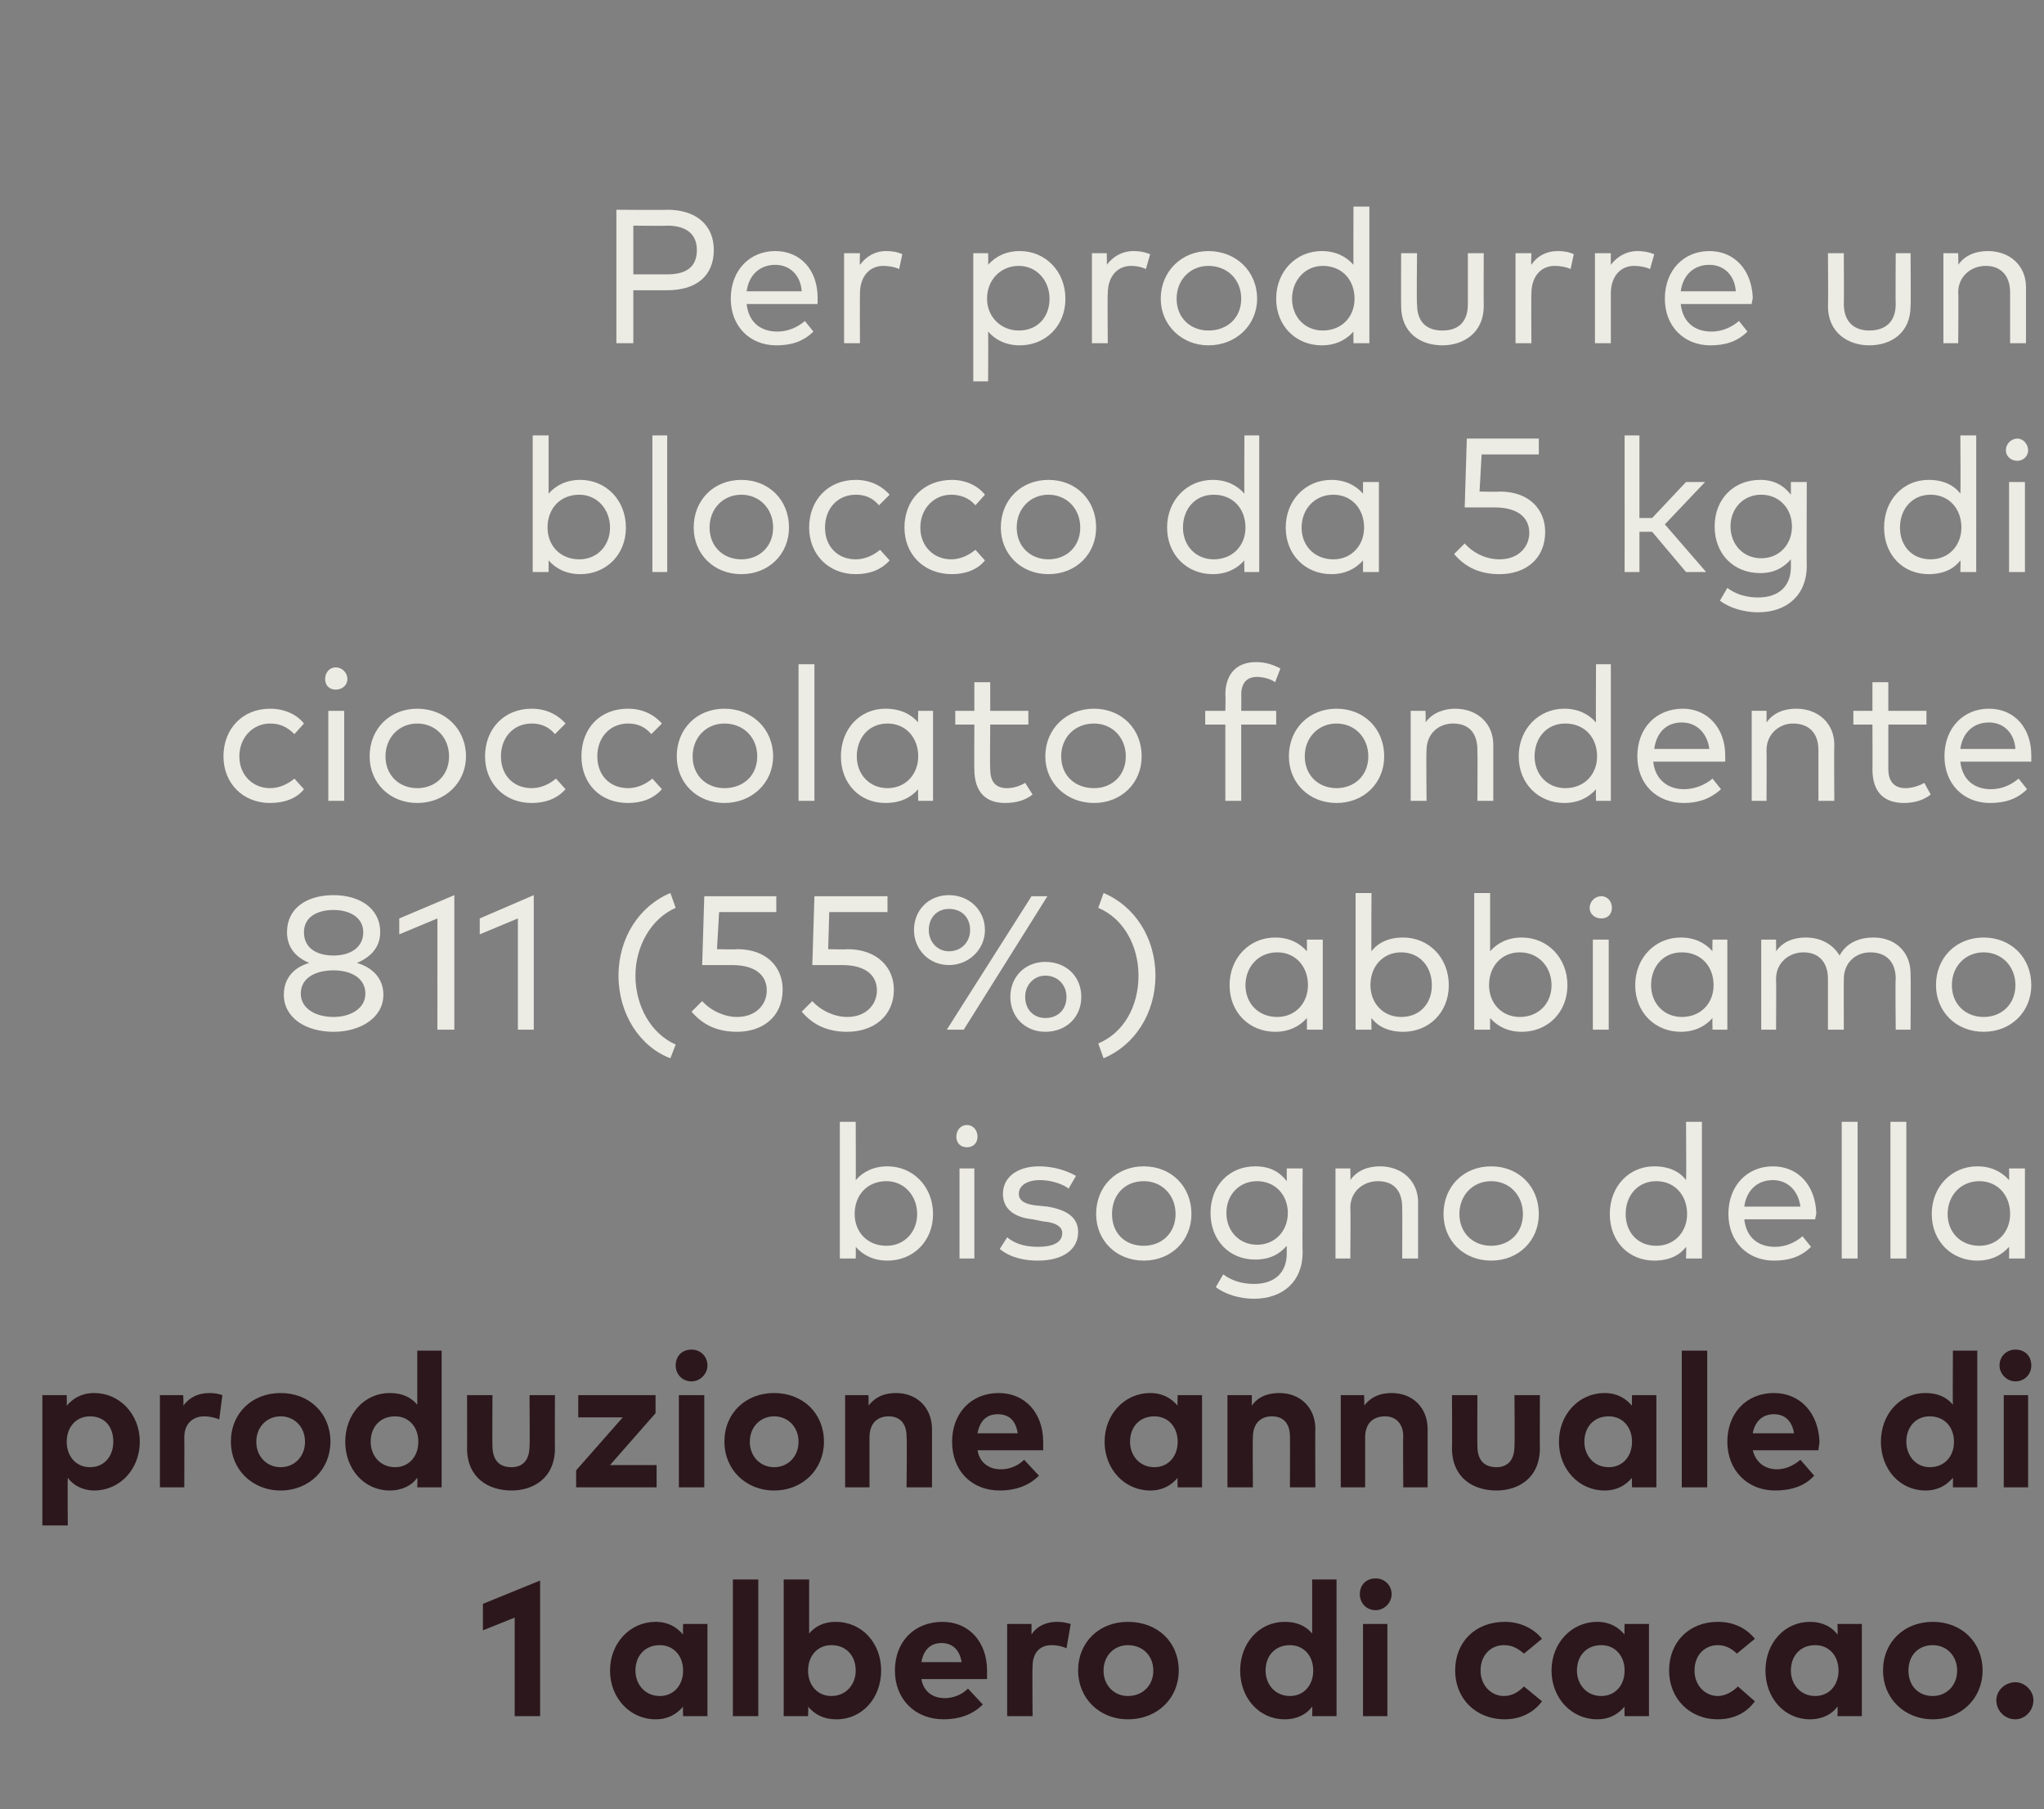 <?xml version="1.0" standalone="no"?><!DOCTYPE svg PUBLIC "-//W3C//DTD SVG 1.1//EN" "http://www.w3.org/Graphics/SVG/1.1/DTD/svg11.dtd"><svg xmlns="http://www.w3.org/2000/svg" version="1.1" width="193px" height="170.8px" viewBox="0 0 193 170.8"><rect x="0" y="0" width="193" height="170.8" fill="#808080" stroke="none"/><desc>Per produrre un blocco da 5 kg di cioccolato fondente 811 (55%) abbiamo bisogno della produzione annuale di 1 albero ...</desc><defs/><g id="Polygon20749"><path d="m51 162h-2.4v-9.3l-3 1.2v-2.5l5.4-2.2V162zm15.8 0h-2.3s-.03-.92 0-.9c-.6.7-1.4 1.2-2.6 1.2c-2.4 0-4.3-2-4.3-4.6c0-2.6 1.9-4.6 4.3-4.6c1.2 0 2 .5 2.6 1.2c-.03-.02 0-1 0-1h2.3v8.7zm-6.8-4.3c0 1.3.9 2.4 2.3 2.4c1.3 0 2.2-1 2.2-2.4c0-1.4-.9-2.4-2.2-2.4c-1.4 0-2.3 1-2.3 2.4zm11.6 4.3h-2.4v-12.9h2.4V162zm11.6-4.3c0 2.6-1.8 4.6-4.2 4.6c-1.3 0-2.1-.5-2.7-1.2c.04-.02 0 .9 0 .9H74v-12.9h2.4v5.1c.6-.7 1.4-1.1 2.5-1.1c2.5 0 4.3 2 4.3 4.6zm-6.9 0c0 1.4.9 2.4 2.2 2.4c1.4 0 2.3-1.1 2.3-2.4c0-1.4-.9-2.4-2.3-2.4c-1.3 0-2.2 1-2.2 2.4zm16.9 0v.8H87c.2 1.2 1.1 1.8 2.2 1.8c.8 0 1.6-.3 2.2-.9l1.4 1.5c-1 1-2.3 1.4-3.7 1.4c-2.7 0-4.6-1.9-4.6-4.6c0-2.7 1.8-4.6 4.5-4.6c2.5 0 4.2 1.9 4.2 4.6zm-6.2-.8h3.8c-.2-1.2-.9-1.8-1.9-1.8c-1.1 0-1.7.7-1.9 1.8zm14.1-3.6l-.4 2.3c-.4-.2-.9-.3-1.4-.3c-1.1 0-1.8.7-1.8 2c-.04-.01 0 4.7 0 4.7h-2.4v-8.7h2.3v1c.5-.8 1.4-1.2 2.4-1.2c.6 0 .9.1 1.3.2zm10.2 4.4c0 2.6-2 4.6-4.8 4.6c-2.7 0-4.7-2-4.7-4.6c0-2.7 2-4.6 4.7-4.6c2.8 0 4.8 1.9 4.8 4.6zm-7.1 0c0 1.4 1 2.4 2.3 2.4c1.4 0 2.4-1 2.4-2.4c0-1.4-1-2.4-2.4-2.4c-1.3 0-2.3 1-2.3 2.4zm19.7-3.5v-5.1h2.3V162h-2.3s.03-.92 0-.9c-.5.7-1.4 1.2-2.6 1.2c-2.4 0-4.2-2-4.2-4.6c0-2.6 1.8-4.6 4.2-4.6c1.2 0 2 .4 2.6 1.1zm-4.4 3.5c0 1.3.9 2.4 2.3 2.4c1.3 0 2.2-1 2.2-2.4c0-1.4-.9-2.4-2.2-2.4c-1.4 0-2.3 1-2.3 2.4zM131 162h-2.3v-8.7h2.3v8.7zm.4-11.5c0 .8-.7 1.5-1.5 1.5c-.9 0-1.5-.7-1.5-1.5c0-.9.6-1.5 1.5-1.5c.8 0 1.5.6 1.5 1.5zm14.2 4.2l-1.7 1.4c-.6-.5-1.1-.8-1.9-.8c-1.2 0-2.2.9-2.2 2.4c0 1.4 1 2.4 2.2 2.4c.8 0 1.4-.4 1.9-.9l1.7 1.4c-.8 1.1-2.1 1.7-3.5 1.7c-2.8 0-4.7-2-4.7-4.6c0-2.7 1.9-4.6 4.7-4.6c1.4 0 2.7.6 3.5 1.6zm10.1 7.3h-2.3s-.03-.92 0-.9c-.6.7-1.4 1.2-2.6 1.2c-2.4 0-4.3-2-4.3-4.6c0-2.6 1.9-4.6 4.3-4.6c1.2 0 2 .5 2.6 1.2c-.03-.02 0-1 0-1h2.3v8.7zm-6.8-4.3c0 1.3.9 2.4 2.3 2.4c1.3 0 2.2-1 2.2-2.4c0-1.4-.9-2.4-2.2-2.4c-1.4 0-2.3 1-2.3 2.4zm16.8-3l-1.7 1.4c-.5-.5-1.1-.8-1.8-.8c-1.2 0-2.2.9-2.2 2.4c0 1.4 1 2.4 2.2 2.4c.7 0 1.4-.4 1.9-.9l1.6 1.4c-.8 1.1-2 1.7-3.5 1.7c-2.7 0-4.6-2-4.6-4.6c0-2.7 1.9-4.6 4.6-4.6c1.5 0 2.7.6 3.5 1.6zm10.1 7.3h-2.3s.04-.92 0-.9c-.5.7-1.4 1.2-2.6 1.2c-2.4 0-4.2-2-4.2-4.6c0-2.6 1.8-4.6 4.2-4.6c1.2 0 2.1.5 2.6 1.2c.04-.02 0-1 0-1h2.3v8.7zm-6.7-4.3c0 1.3.9 2.4 2.3 2.4c1.3 0 2.2-1 2.2-2.4c0-1.4-.9-2.4-2.2-2.4c-1.4 0-2.3 1-2.3 2.4zm18.1 0c0 2.6-2 4.6-4.7 4.6c-2.7 0-4.7-2-4.7-4.6c0-2.7 2-4.6 4.7-4.6c2.7 0 4.7 1.9 4.7 4.6zm-7 0c0 1.4.9 2.4 2.3 2.4c1.3 0 2.3-1 2.3-2.4c0-1.4-1-2.4-2.3-2.4c-1.4 0-2.3 1-2.3 2.4zm11.8 2.8c0 1-.8 1.8-1.7 1.8c-1 0-1.8-.8-1.8-1.8c0-.9.8-1.7 1.8-1.7c.9 0 1.7.8 1.7 1.7z" stroke="none" fill="#2b171c"/></g><g id="Polygon20748"><path d="m13.2 136.1c0 2.6-1.9 4.6-4.3 4.6c-1.1 0-2-.5-2.5-1.2c-.03.03 0 4.5 0 4.5H4v-12.3h2.3s.02.98 0 1c.6-.7 1.4-1.2 2.6-1.2c2.4 0 4.3 2 4.3 4.6zm-6.9 0c0 1.4.9 2.4 2.2 2.4c1.4 0 2.2-1.1 2.2-2.4c0-1.4-.8-2.4-2.2-2.4c-1.3 0-2.2 1-2.2 2.4zm14.7-4.4l-.3 2.3c-.4-.2-1-.3-1.4-.3c-1.1 0-1.9.7-1.9 2c.02-.01 0 4.7 0 4.7h-2.3v-8.7h2.2s.05.98 0 1c.6-.8 1.4-1.2 2.5-1.2c.5 0 .9.1 1.2.2zm10.2 4.4c0 2.6-2 4.6-4.7 4.6c-2.7 0-4.7-2-4.7-4.6c0-2.7 2-4.6 4.7-4.6c2.7 0 4.7 1.9 4.7 4.6zm-7 0c0 1.4 1 2.4 2.3 2.4c1.3 0 2.3-1 2.3-2.4c0-1.4-1-2.4-2.3-2.4c-1.3 0-2.3 1-2.3 2.4zm15.2-3.5v-5.1h2.3v12.9h-2.3s.03-.92 0-.9c-.5.7-1.4 1.2-2.6 1.2c-2.4 0-4.2-2-4.2-4.6c0-2.6 1.8-4.6 4.2-4.6c1.2 0 2 .4 2.6 1.1zm-4.4 3.5c0 1.3.9 2.4 2.3 2.4c1.3 0 2.2-1 2.2-2.4c0-1.4-.9-2.4-2.2-2.4c-1.4 0-2.3 1-2.3 2.4zm17.4.6c0 2.8-2 4-4.1 4c-2.2 0-4.2-1.2-4.2-4c.02.03 0-5 0-5h2.4s-.03 4.82 0 4.8c0 1.4.7 2 1.8 2c1 0 1.7-.6 1.7-2c.04.02 0-4.8 0-4.8h2.4s-.02 5.03 0 5zm9.5-3.3l-4.3 4.9h4.4v2.1h-7.6v-1.6l4.4-5h-4.2v-2.1h7.3v1.7zm4.6 7h-2.4v-8.7h2.4v8.7zm.3-11.5c0 .8-.7 1.5-1.5 1.5c-.9 0-1.5-.7-1.5-1.5c0-.9.6-1.5 1.5-1.5c.8 0 1.5.6 1.5 1.5zm11 7.2c0 2.6-2 4.6-4.7 4.6c-2.7 0-4.7-2-4.7-4.6c0-2.7 2-4.6 4.7-4.6c2.7 0 4.7 1.9 4.7 4.6zm-7 0c0 1.4 1 2.4 2.3 2.4c1.3 0 2.3-1 2.3-2.4c0-1.4-1-2.4-2.3-2.4c-1.3 0-2.3 1-2.3 2.4zm17.2-1.2v5.5h-2.4s.05-4.75 0-4.8c0-1.2-.6-1.9-1.7-1.9c-1 0-1.8.6-1.8 2v4.7h-2.3v-8.7h2.2s.04 1.05 0 1c.7-.9 1.6-1.2 2.6-1.2c2 0 3.4 1.4 3.4 3.4zm10.5 1.2v.8h-6.2c.2 1.2 1.1 1.8 2.2 1.8c.8 0 1.6-.3 2.2-.9l1.4 1.5c-1 1-2.3 1.4-3.7 1.4c-2.7 0-4.5-1.9-4.5-4.6c0-2.7 1.8-4.6 4.4-4.6c2.5 0 4.2 1.9 4.2 4.6zm-6.2-.8h3.8c-.2-1.2-.8-1.8-1.9-1.8c-1.1 0-1.7.7-1.9 1.8zm21.2 5.1h-2.3s-.04-.92 0-.9c-.6.7-1.4 1.2-2.6 1.2c-2.4 0-4.3-2-4.3-4.6c0-2.6 1.9-4.6 4.3-4.6c1.2 0 2 .5 2.6 1.2c-.04-.02 0-1 0-1h2.3v8.7zm-6.8-4.3c0 1.3.9 2.4 2.3 2.4c1.3 0 2.2-1 2.2-2.4c0-1.4-.9-2.4-2.2-2.4c-1.4 0-2.3 1-2.3 2.4zm17.5-1.2c-.03-.01 0 5.5 0 5.5h-2.4s.02-4.75 0-4.8c0-1.2-.6-1.9-1.7-1.9c-1 0-1.8.6-1.8 2c-.03-.04 0 4.7 0 4.7h-2.4v-8.7h2.3v1c.6-.9 1.6-1.2 2.6-1.2c2 0 3.4 1.4 3.4 3.4zm10.6 0v5.5h-2.3s-.04-4.75 0-4.8c0-1.2-.7-1.9-1.7-1.9c-1.1 0-1.9.6-1.9 2v4.7h-2.3v-8.7h2.2s.05 1.05 0 1c.7-.9 1.6-1.2 2.6-1.2c2 0 3.4 1.4 3.4 3.4zm10.6 1.8c0 2.8-2 4-4.1 4c-2.2 0-4.2-1.2-4.2-4c.03.03 0-5 0-5h2.4s-.02 4.82 0 4.8c0 1.4.7 2 1.8 2c1 0 1.7-.6 1.7-2c.04.02 0-4.8 0-4.8h2.4s-.02 5.03 0 5zm11 3.7h-2.3s-.03-.92 0-.9c-.6.7-1.4 1.2-2.6 1.2c-2.4 0-4.3-2-4.3-4.6c0-2.6 1.9-4.6 4.3-4.6c1.2 0 2 .5 2.6 1.2c-.03-.02 0-1 0-1h2.3v8.7zm-6.8-4.3c0 1.3.9 2.4 2.3 2.4c1.3 0 2.2-1 2.2-2.4c0-1.4-.9-2.4-2.2-2.4c-1.4 0-2.3 1-2.3 2.4zm11.6 4.3h-2.4v-12.9h2.4v12.9zm10.6-4.3c0 .2-.1.6-.1.8h-6.2c.3 1.2 1.2 1.8 2.3 1.8c.7 0 1.5-.3 2.2-.9l1.3 1.5c-.9 1-2.2 1.4-3.7 1.4c-2.6 0-4.5-1.9-4.5-4.6c0-2.7 1.8-4.6 4.4-4.6c2.5 0 4.2 1.9 4.3 4.6zm-6.3-.8h3.9c-.2-1.2-.9-1.8-1.9-1.8c-1.1 0-1.8.7-2 1.8zm18.9-2.7c-.03.03 0-5.1 0-5.1h2.3v12.9h-2.3s.01-.92 0-.9c-.6.7-1.4 1.2-2.6 1.2c-2.4 0-4.2-2-4.2-4.6c0-2.6 1.8-4.6 4.2-4.6c1.2 0 2 .4 2.6 1.1zm-4.4 3.5c0 1.3.9 2.4 2.2 2.4c1.4 0 2.3-1 2.3-2.4c0-1.4-.9-2.4-2.3-2.4c-1.3 0-2.2 1-2.2 2.4zm11.5 4.3h-2.3v-8.7h2.3v8.7zm.3-11.5c0 .8-.6 1.5-1.5 1.5c-.8 0-1.5-.7-1.5-1.5c0-.9.7-1.5 1.5-1.5c.9 0 1.5.6 1.5 1.5z" stroke="none" fill="#2b171c"/></g><g id="Polygon20747"><path d="m88.1 114.6c0 2.6-1.9 4.4-4.3 4.4c-1.3 0-2.3-.5-3-1.3c.02 0 0 1.1 0 1.1h-1.5v-12.9h1.5s.02 5.54 0 5.5c.7-.8 1.7-1.3 3-1.3c2.4 0 4.3 1.9 4.3 4.5zm-7.4 0c0 1.7 1.2 3 3 3c1.7 0 2.9-1.3 2.9-3c0-1.7-1.2-3.1-2.9-3.1c-1.8 0-3 1.3-3 3.1zm11.3 4.2h-1.4v-8.5h1.4v8.5zm.3-11.5c0 .6-.4 1-1 1c-.6 0-1-.4-1-1c0-.6.4-1.1 1-1.1c.6 0 1 .5 1 1.1zm8.6 4.9c-.5-.4-1.6-.8-2.7-.8c-1.2 0-2 .5-2 1.3c0 .7.7 1 1.7 1.1l1 .1c1.8.3 2.9 1 2.9 2.4c0 1.7-1.5 2.7-3.8 2.7c-1.1 0-2.5-.2-3.6-1.1l.7-1.1c.6.5 1.5.9 2.9.9c1.4 0 2.3-.4 2.3-1.3c0-.6-.6-1-1.8-1.1l-1-.2c-1.9-.2-2.8-1.1-2.8-2.4c0-1.6 1.4-2.6 3.4-2.6c1.4 0 2.6.4 3.5.9l-.7 1.2zm11.6 2.4c0 2.5-1.9 4.4-4.5 4.4c-2.6 0-4.5-1.9-4.5-4.4c0-2.6 1.9-4.5 4.5-4.5c2.6 0 4.5 1.9 4.5 4.5zm-7.5 0c0 1.8 1.2 3 3 3c1.7 0 3-1.2 3-3c0-1.8-1.3-3.1-3-3.1c-1.8 0-3 1.3-3 3.1zm16.5-3.1v-1.2h1.5s-.04 7.95 0 7.9c0 2.8-1.9 4.4-4.6 4.4c-1.3 0-2.7-.4-3.6-1.1l.7-1.2c.8.6 1.8.9 2.9.9c1.9 0 3.1-1 3.1-2.9v-.7c-.7.8-1.6 1.3-3 1.3c-2.4 0-4.2-1.8-4.2-4.4c0-2.6 1.8-4.4 4.2-4.4c1.4 0 2.3.5 3 1.4zm-5.7 3c0 1.7 1.2 3 2.9 3c1.7 0 2.9-1.3 2.9-3c0-1.7-1.2-3-2.9-3c-1.7 0-2.9 1.3-2.9 3zm18.1-1v5.3h-1.5s.02-4.79 0-4.8c0-1.6-.8-2.5-2.3-2.5c-1.4 0-2.6 1-2.6 2.5c.04.05 0 4.8 0 4.8h-1.4v-8.5h1.4s.03 1.11 0 1.1c.7-1 1.8-1.3 2.8-1.3c2.1 0 3.6 1.4 3.6 3.4zm11.4 1.1c0 2.5-1.9 4.4-4.5 4.4c-2.6 0-4.5-1.9-4.5-4.4c0-2.6 1.9-4.5 4.5-4.5c2.6 0 4.5 1.9 4.5 4.5zm-7.5 0c0 1.8 1.3 3 3 3c1.7 0 3-1.2 3-3c0-1.8-1.3-3.1-3-3.1c-1.7 0-3 1.3-3 3.1zm21.4-3.2c.04.04 0-5.5 0-5.5h1.5v12.9h-1.5s.04-1.1 0-1.1c-.6.8-1.6 1.3-3 1.3c-2.4 0-4.2-1.8-4.2-4.4c0-2.6 1.8-4.5 4.2-4.5c1.4 0 2.4.5 3 1.3zm-5.7 3.2c0 1.7 1.1 3 2.9 3c1.7 0 2.9-1.3 2.9-3c0-1.8-1.2-3.1-2.9-3.1c-1.8 0-2.9 1.4-2.9 3.1zm18-.1c0 .2-.1.4-.1.6h-6.7c.2 1.8 1.4 2.6 2.9 2.6c1 0 1.9-.4 2.6-1l.8 1c-1 1-2.2 1.3-3.5 1.3c-2.5 0-4.3-1.8-4.3-4.4c0-2.7 1.8-4.5 4.2-4.5c2.4 0 4 1.8 4.1 4.4zm-6.8-.6h5.3c-.2-1.5-1.2-2.5-2.6-2.5c-1.5 0-2.5 1-2.7 2.5zm10.7 4.9h-1.5v-12.9h1.5v12.9zm4.6 0h-1.5v-12.9h1.5v12.9zm11.2 0h-1.5s.02-1.1 0-1.1c-.7.8-1.7 1.3-3 1.3c-2.4 0-4.3-1.8-4.3-4.4c0-2.6 1.9-4.5 4.3-4.5c1.3 0 2.3.5 3 1.3c.02.04 0-1.1 0-1.1h1.5v8.5zm-7.3-4.2c0 1.7 1.2 3 3 3c1.7 0 2.9-1.3 2.9-3c0-1.8-1.2-3.1-2.9-3.1c-1.8 0-3 1.4-3 3.1z" stroke="none" fill="#ecebe4"/></g><g id="Polygon20746"><path d="m35.9 88c0 1.5-1 2.4-2.2 2.9c1.4.4 2.5 1.4 2.5 3c0 2.2-2.2 3.5-4.7 3.5c-2.6 0-4.7-1.3-4.7-3.5c0-1.6 1-2.6 2.4-3c-1.2-.5-2.1-1.4-2.1-2.9c0-2.3 1.9-3.5 4.4-3.5c2.4 0 4.4 1.2 4.4 3.5zm-7.5 5.8c0 1.4 1.4 2.2 3.1 2.2c1.6 0 3-.8 3-2.2c0-1.5-1.4-2.2-3-2.2c-1.7 0-3.1.7-3.1 2.2zm.3-5.8c0 1.5 1.2 2.2 2.8 2.2c1.5 0 2.8-.7 2.8-2.2c0-1.4-1.3-2.1-2.8-2.1c-1.6 0-2.8.7-2.8 2.1zm14.2 9.2h-1.6V86.7l-3.6 1.5v-1.5l5.2-2.2v12.7zm7.5 0h-1.5V86.7l-3.6 1.5v-1.5l5.1-2.2v12.7zm13.4-11.5c-2.3 1-3.8 3.6-3.8 6.4c0 2.9 1.5 5.5 3.8 6.5l-.5 1.3c-2.9-1.1-4.9-4.2-4.9-7.8c0-3.6 2-6.6 4.9-7.8l.5 1.4zm9.5.4h-5.4l-.2 3.5s1.86.05 1.9 0c2.9 0 4.3 1.8 4.3 3.8c0 2.6-1.9 4-4.3 4c-1.8 0-3.2-.6-4.3-1.9l1-1c.8.9 2.1 1.5 3.3 1.5c1.8 0 2.8-1.2 2.8-2.5c0-1.3-.9-2.4-3.3-2.4h-2.8l.2-6.5h6.8v1.5zm10.5 0h-5.5l-.1 3.5s1.79.05 1.8 0c2.9 0 4.4 1.8 4.4 3.8c0 2.6-2 4-4.4 4c-1.8 0-3.2-.6-4.3-1.9l1-1c.8.9 2.1 1.5 3.3 1.5c1.8 0 2.8-1.2 2.8-2.5c0-1.3-.9-2.4-3.3-2.4h-2.8l.2-6.5h6.9v1.5zm9.2 1.7c0 1.8-1.5 3.3-3.4 3.3c-1.9 0-3.3-1.5-3.3-3.3c0-1.9 1.4-3.3 3.3-3.3c1.9 0 3.4 1.4 3.4 3.3zm-5.3 0c0 1.1.8 2 1.9 2c1.2 0 2-.9 2-2c0-1.2-.8-2-2-2c-1.1 0-1.9.8-1.9 2zm3.3 9.4h-1.6l8-12.6h1.5L91 97.2zm11.1-3.1c0 1.9-1.4 3.3-3.4 3.3c-1.9 0-3.3-1.4-3.3-3.3c0-1.9 1.4-3.3 3.3-3.3c2 0 3.4 1.4 3.4 3.3zm-5.3 0c0 1.2.8 2 1.9 2c1.2 0 2-.8 2-2c0-1.1-.8-2-2-2c-1.1 0-1.9.9-1.9 2zm6.9 4.4c2.4-1 3.8-3.5 3.8-6.4c0-2.8-1.4-5.4-3.8-6.4l.5-1.4c2.9 1.2 4.9 4.2 4.9 7.8c0 3.6-2 6.6-4.9 7.8l-.5-1.4zm21.2-1.3h-1.5s.01-1.1 0-1.1c-.7.8-1.7 1.3-3 1.3c-2.4 0-4.3-1.8-4.3-4.4c0-2.6 1.9-4.5 4.3-4.5c1.3 0 2.3.5 3 1.3c.01.04 0-1.1 0-1.1h1.5v8.5zm-7.3-4.2c0 1.7 1.2 3 3 3c1.7 0 2.9-1.3 2.9-3c0-1.8-1.2-3.1-2.9-3.1c-1.8 0-3 1.4-3 3.1zm19.2 0c0 2.6-1.9 4.4-4.3 4.4c-1.4 0-2.4-.5-3-1.3c-.03 0 0 1.1 0 1.1H128V84.3h1.5s-.03 5.54 0 5.5c.6-.8 1.6-1.3 3-1.3c2.4 0 4.3 1.9 4.3 4.5zm-7.4 0c0 1.7 1.2 3 2.9 3c1.8 0 2.9-1.3 2.9-3c0-1.7-1.1-3.1-2.9-3.1c-1.7 0-2.9 1.3-2.9 3.1zm18.6 0c0 2.6-1.9 4.4-4.3 4.4c-1.3 0-2.3-.5-3-1.3c-.01 0 0 1.1 0 1.1h-1.5V84.3h1.5v5.5c.7-.8 1.7-1.3 3-1.3c2.4 0 4.3 1.9 4.3 4.5zm-7.4 0c0 1.7 1.2 3 2.9 3c1.8 0 3-1.3 3-3c0-1.7-1.2-3.1-3-3.1c-1.7 0-2.9 1.3-2.9 3.1zm11.3 4.2h-1.5v-8.5h1.5v8.5zm.3-11.5c0 .6-.4 1-1 1c-.6 0-1.1-.4-1.1-1c0-.6.5-1.1 1.1-1.1c.6 0 1 .5 1 1.1zm10.9 11.5h-1.4s-.03-1.1 0-1.1c-.7.8-1.7 1.3-3 1.3c-2.4 0-4.3-1.8-4.3-4.4c0-2.6 1.9-4.5 4.3-4.5c1.3 0 2.3.5 3 1.3c-.03.04 0-1.1 0-1.1h1.4v8.5zm-7.2-4.2c0 1.7 1.2 3 2.9 3c1.8 0 3-1.3 3-3c0-1.8-1.2-3.1-3-3.1c-1.8 0-2.9 1.4-2.9 3.1zm24.5-1.1c.03.03 0 5.3 0 5.3H179s-.05-4.79 0-4.8c0-1.6-.9-2.5-2.4-2.5c-1.4 0-2.5 1-2.5 2.5c-.02.05 0 4.8 0 4.8h-1.5v-4.8c0-1.6-.9-2.5-2.3-2.5c-1.4 0-2.6 1-2.6 2.5c.03.05 0 4.8 0 4.8h-1.4v-8.5h1.4s.02 1.11 0 1.1c.7-1 1.8-1.3 2.8-1.3c1.5 0 2.6.7 3.2 1.7c.7-1.3 2-1.7 3.2-1.7c2.1 0 3.5 1.4 3.5 3.4zm11.4 1.1c0 2.5-1.9 4.4-4.5 4.4c-2.6 0-4.5-1.9-4.5-4.4c0-2.6 1.9-4.5 4.5-4.5c2.6 0 4.5 1.9 4.5 4.5zm-7.5 0c0 1.8 1.3 3 3 3c1.7 0 3-1.2 3-3c0-1.8-1.3-3.1-3-3.1c-1.7 0-3 1.3-3 3.1z" stroke="none" fill="#ecebe4"/></g><g id="Polygon20745"><path d="m28.7 68.3l-.9 1c-.7-.7-1.4-1-2.3-1c-1.6 0-2.9 1.3-2.9 3.1c0 1.8 1.3 3 2.9 3c.9 0 1.7-.4 2.3-.9l.9 1c-.7.9-1.9 1.3-3.2 1.3c-2.6 0-4.4-1.9-4.4-4.4c0-2.6 1.8-4.5 4.4-4.5c1.3 0 2.5.5 3.2 1.4zm3.8 7.3H31v-8.5h1.5v8.5zm.3-11.5c0 .6-.5 1-1.1 1c-.6 0-1-.4-1-1c0-.6.4-1.1 1-1.1c.6 0 1.1.5 1.1 1.1zM44 71.4c0 2.5-2 4.4-4.6 4.4c-2.6 0-4.5-1.9-4.5-4.4c0-2.6 1.9-4.5 4.5-4.5c2.6 0 4.6 1.9 4.6 4.5zm-7.6 0c0 1.8 1.3 3 3 3c1.7 0 3-1.2 3-3c0-1.8-1.3-3.1-3-3.1c-1.7 0-3 1.3-3 3.1zm17-3.1l-1 1c-.6-.7-1.3-1-2.2-1c-1.7 0-2.9 1.3-2.9 3.1c0 1.8 1.2 3 2.9 3c.9 0 1.7-.4 2.3-.9l.9 1c-.8.9-1.9 1.3-3.2 1.3c-2.6 0-4.4-1.9-4.4-4.4c0-2.6 1.8-4.5 4.4-4.5c1.3 0 2.4.5 3.2 1.4zm9.1 0l-1 1c-.6-.7-1.3-1-2.2-1c-1.7 0-2.9 1.3-2.9 3.1c0 1.8 1.2 3 2.9 3c.9 0 1.7-.4 2.3-.9l.9 1c-.8.9-1.9 1.3-3.2 1.3c-2.7 0-4.4-1.9-4.4-4.4c0-2.6 1.7-4.5 4.4-4.5c1.3 0 2.4.5 3.2 1.4zM73 71.4c0 2.5-2 4.4-4.6 4.4c-2.6 0-4.5-1.9-4.5-4.4c0-2.6 1.9-4.5 4.5-4.5c2.6 0 4.6 1.9 4.6 4.5zm-7.6 0c0 1.8 1.3 3 3 3c1.8 0 3.1-1.2 3.1-3c0-1.8-1.3-3.1-3.1-3.1c-1.7 0-3 1.3-3 3.1zm11.5 4.2h-1.5V62.7h1.5v12.9zm11.2 0h-1.4s-.04-1.1 0-1.1c-.7.8-1.7 1.3-3.1 1.3c-2.4 0-4.2-1.8-4.2-4.4c0-2.6 1.8-4.5 4.2-4.5c1.4 0 2.4.5 3.1 1.3c-.04.04 0-1.1 0-1.1h1.4v8.5zm-7.2-4.2c0 1.7 1.2 3 2.9 3c1.7 0 2.9-1.3 2.9-3c0-1.8-1.2-3.1-2.9-3.1c-1.8 0-2.9 1.4-2.9 3.1zm16.2-3h-3.6s-.04 4.2 0 4.2c0 1.3.6 1.8 1.6 1.8c.6 0 1.2-.2 1.7-.5l.7 1.1c-.6.5-1.5.8-2.6.8c-1.8 0-2.9-1-2.9-3.2c-.02.03 0-4.2 0-4.2h-1.8v-1.3h1.8v-2.7h1.5v2.7h3.6v1.3zm10.7 3c0 2.5-1.9 4.4-4.5 4.4c-2.6 0-4.6-1.9-4.6-4.4c0-2.6 2-4.5 4.6-4.5c2.6 0 4.5 1.9 4.5 4.5zm-7.6 0c0 1.8 1.3 3 3.1 3c1.7 0 3-1.2 3-3c0-1.8-1.3-3.1-3-3.1c-1.8 0-3.1 1.3-3.1 3.1zm20.3-3h-3.3v7.2h-1.5v-7.2h-1.9v-1.3h1.9s.04-1.47 0-1.5c0-1.8.9-3.1 2.9-3.1c1 0 1.7.3 2.3.6l-.5 1.3c-.4-.3-1.1-.5-1.7-.5c-1 0-1.5.6-1.5 1.7c.02.03 0 1.5 0 1.5h3.3v1.3zm10.2 3c0 2.5-1.9 4.4-4.5 4.4c-2.6 0-4.5-1.9-4.5-4.4c0-2.6 1.9-4.5 4.5-4.5c2.6 0 4.5 1.9 4.5 4.5zm-7.5 0c0 1.8 1.3 3 3 3c1.7 0 3-1.2 3-3c0-1.8-1.3-3.1-3-3.1c-1.7 0-3 1.3-3 3.1zm17.8-1.1v5.3h-1.5s.03-4.79 0-4.8c0-1.6-.8-2.5-2.3-2.5c-1.4 0-2.5 1-2.5 2.5c-.05.05 0 4.8 0 4.8h-1.5v-8.5h1.4s.04 1.11 0 1.1c.7-1 1.9-1.3 2.8-1.3c2.1 0 3.6 1.4 3.6 3.4zm9.7-2.1c-.03.04 0-5.5 0-5.5h1.4v12.9h-1.4s-.03-1.1 0-1.1c-.7.8-1.7 1.3-3 1.3c-2.4 0-4.3-1.8-4.3-4.4c0-2.6 1.9-4.5 4.3-4.5c1.3 0 2.3.5 3 1.3zm-5.8 3.2c0 1.7 1.2 3 2.9 3c1.8 0 3-1.3 3-3c0-1.8-1.2-3.1-3-3.1c-1.8 0-2.9 1.4-2.9 3.1zm18-.1v.6h-6.8c.2 1.8 1.5 2.6 2.9 2.6c1 0 2-.4 2.7-1l.8 1c-1.1 1-2.3 1.3-3.5 1.3c-2.6 0-4.4-1.8-4.4-4.4c0-2.7 1.8-4.5 4.3-4.5c2.3 0 4 1.8 4 4.4zm-6.7-.6h5.2c-.2-1.5-1.2-2.5-2.6-2.5c-1.5 0-2.4 1-2.6 2.5zm17-.4c-.03.03 0 5.3 0 5.3h-1.5v-4.8c0-1.6-.9-2.5-2.4-2.5c-1.3 0-2.5 1-2.5 2.5c.02.05 0 4.8 0 4.8h-1.4v-8.5h1.4s.01 1.11 0 1.1c.7-1 1.8-1.3 2.8-1.3c2.1 0 3.6 1.4 3.6 3.4zm8.7-1.9h-3.6v4.2c0 1.3.7 1.8 1.6 1.8c.6 0 1.3-.2 1.8-.5l.6 1.1c-.6.5-1.5.8-2.5.8c-1.9 0-3-1-3-3.2c.02.03 0-4.2 0-4.2H175v-1.3h1.8v-2.7h1.5v2.7h3.6v1.3zm9.9 2.9v.6h-6.7c.2 1.8 1.4 2.6 2.9 2.6c1 0 1.9-.4 2.6-1l.8 1c-1 1-2.2 1.3-3.5 1.3c-2.5 0-4.3-1.8-4.3-4.4c0-2.7 1.8-4.5 4.2-4.5c2.4 0 4 1.8 4 4.4zm-6.7-.6h5.2c-.1-1.5-1.1-2.5-2.5-2.5c-1.5 0-2.5 1-2.7 2.5z" stroke="none" fill="#ecebe4"/></g><g id="Polygon20744"><path d="m59.1 49.8c0 2.6-1.9 4.4-4.3 4.4c-1.3 0-2.3-.5-3-1.3c.01 0 0 1.1 0 1.1h-1.5V41.1h1.5v5.5c.7-.8 1.7-1.3 3-1.3c2.4 0 4.3 1.9 4.3 4.5zm-7.4 0c0 1.7 1.2 3 3 3c1.7 0 2.9-1.3 2.9-3c0-1.7-1.2-3.1-2.9-3.1c-1.8 0-3 1.3-3 3.1zM63 54h-1.4V41.1h1.4V54zm11.5-4.2c0 2.5-1.9 4.4-4.5 4.4c-2.6 0-4.5-1.9-4.5-4.4c0-2.6 1.9-4.5 4.5-4.5c2.6 0 4.5 1.9 4.5 4.5zm-7.5 0c0 1.8 1.3 3 3 3c1.7 0 3-1.2 3-3c0-1.8-1.3-3.1-3-3.1c-1.7 0-3 1.3-3 3.1zm17-3.1l-1 1c-.6-.7-1.3-1-2.2-1c-1.7 0-2.9 1.3-2.9 3.1c0 1.8 1.2 3 2.9 3c.9 0 1.7-.4 2.3-.9l.9 1c-.8.9-1.9 1.3-3.2 1.3c-2.6 0-4.4-1.9-4.4-4.4c0-2.6 1.8-4.5 4.4-4.5c1.3 0 2.4.5 3.2 1.4zm9 0l-.9 1c-.6-.7-1.4-1-2.3-1c-1.6 0-2.9 1.3-2.9 3.1c0 1.8 1.3 3 2.9 3c.9 0 1.7-.4 2.3-.9l.9 1c-.7.9-1.9 1.3-3.1 1.3c-2.7 0-4.5-1.9-4.5-4.4c0-2.6 1.8-4.5 4.5-4.5c1.2 0 2.4.5 3.1 1.4zm10.5 3.1c0 2.5-1.9 4.4-4.5 4.4c-2.6 0-4.5-1.9-4.5-4.4c0-2.6 1.9-4.5 4.5-4.5c2.6 0 4.5 1.9 4.5 4.5zm-7.5 0c0 1.8 1.3 3 3 3c1.7 0 3-1.2 3-3c0-1.8-1.3-3.1-3-3.1c-1.7 0-3 1.3-3 3.1zm21.5-3.2c-.03.04 0-5.5 0-5.5h1.4V54h-1.4s-.03-1.1 0-1.1c-.7.8-1.7 1.3-3 1.3c-2.4 0-4.3-1.8-4.3-4.4c0-2.6 1.9-4.5 4.3-4.5c1.3 0 2.3.5 3 1.3zm-5.8 3.2c0 1.7 1.2 3 2.9 3c1.8 0 3-1.3 3-3c0-1.8-1.2-3.1-3-3.1c-1.8 0-2.9 1.4-2.9 3.1zm18.5 4.2h-1.5v-1.1c-.7.8-1.7 1.3-3 1.3c-2.4 0-4.3-1.8-4.3-4.4c0-2.6 1.9-4.5 4.3-4.5c1.3 0 2.3.5 3 1.3v-1.1h1.5v8.5zm-7.3-4.2c0 1.7 1.2 3 3 3c1.7 0 2.9-1.3 2.9-3c0-1.8-1.2-3.1-2.9-3.1c-1.8 0-3 1.4-3 3.1zm22.4-6.9h-5.4l-.2 3.5s1.86.05 1.9 0c2.9 0 4.3 1.8 4.3 3.8c0 2.6-1.9 4-4.3 4c-1.8 0-3.2-.6-4.3-1.9l1-1c.8.9 2 1.5 3.3 1.5c1.8 0 2.8-1.2 2.8-2.5c0-1.3-.9-2.4-3.3-2.4h-2.8l.2-6.5h6.8v1.5zm9.5 6h1.2l3.2-3.4h1.8l-3.8 4l3.9 4.5h-1.9l-3.2-3.8h-1.2v3.8h-1.4V41.1h1.4v7.8zm14.3-2.2v-1.2h1.5s-.03 7.95 0 7.9c0 2.8-1.9 4.4-4.6 4.4c-1.3 0-2.7-.4-3.6-1.1l.7-1.2c.8.6 1.8.9 2.9.9c1.9 0 3.1-1 3.1-2.9v-.7c-.7.8-1.6 1.3-2.9 1.3c-2.5 0-4.3-1.8-4.3-4.4c0-2.6 1.8-4.4 4.3-4.4c1.3 0 2.2.5 2.9 1.4zm-5.7 3c0 1.7 1.2 3 2.9 3c1.7 0 2.9-1.3 2.9-3c0-1.7-1.2-3-2.9-3c-1.7 0-2.9 1.3-2.9 3zm21.7-3.1c.04.04 0-5.5 0-5.5h1.5V54h-1.5s.04-1.1 0-1.1c-.6.8-1.6 1.3-3 1.3c-2.4 0-4.2-1.8-4.2-4.4c0-2.6 1.8-4.5 4.2-4.5c1.4 0 2.4.5 3 1.3zm-5.7 3.2c0 1.7 1.1 3 2.9 3c1.7 0 2.9-1.3 2.9-3c0-1.8-1.2-3.1-2.9-3.1c-1.8 0-2.9 1.4-2.9 3.1zm11.8 4.2h-1.5v-8.5h1.5v8.5zm.3-11.5c0 .6-.5 1-1 1c-.6 0-1.1-.4-1.1-1c0-.6.5-1.1 1.1-1.1c.5 0 1 .5 1 1.1z" stroke="none" fill="#ecebe4"/></g><g id="Polygon20743"><path d="m59.8 27.4v5h-1.6V19.8s4.79.04 4.8 0c2.8 0 4.4 1.5 4.4 3.8c0 2.4-1.6 3.8-4.4 3.8h-3.2zm0-6.1v4.6h3.2c1.8 0 2.8-.7 2.8-2.3c0-1.5-1-2.3-2.8-2.3c-.05.04-3.2 0-3.2 0zm17.4 6.8v.6h-6.7c.2 1.8 1.4 2.6 2.9 2.6c1 0 1.9-.4 2.6-1l.8 1c-1 1-2.2 1.3-3.5 1.3c-2.5 0-4.3-1.8-4.3-4.4c0-2.7 1.8-4.5 4.2-4.5c2.4 0 4 1.8 4 4.4zm-6.7-.6h5.2c-.1-1.5-1.1-2.5-2.5-2.5c-1.5 0-2.5 1-2.7 2.5zM85.2 24l-.3 1.4c-.4-.2-1-.3-1.5-.3c-1.3 0-2.2 1-2.2 2.6c-.02-.02 0 4.7 0 4.7h-1.5v-8.5h1.5s-.04 1.12 0 1.1c.6-.8 1.4-1.3 2.5-1.3c.6 0 1.1.1 1.5.3zm15.4 4.2c0 2.6-1.9 4.4-4.3 4.4c-1.3 0-2.3-.5-3-1.3c.03 0 0 4.7 0 4.7h-1.4V23.9h1.4s.03 1.14 0 1.1c.7-.8 1.7-1.3 3-1.3c2.4 0 4.3 1.9 4.3 4.5zm-7.4 0c0 1.7 1.3 3 3 3c1.8 0 2.9-1.3 2.9-3c0-1.7-1.2-3.1-2.9-3.1c-1.7 0-3 1.3-3 3.1zm15.4-4.2l-.4 1.4c-.4-.2-.9-.3-1.4-.3c-1.3 0-2.2 1-2.2 2.6c-.04-.02 0 4.7 0 4.7h-1.5v-8.5h1.4s.04 1.12 0 1.1c.6-.8 1.5-1.3 2.5-1.3c.7 0 1.1.1 1.6.3zm10.1 4.2c0 2.5-2 4.4-4.6 4.4c-2.5 0-4.5-1.9-4.5-4.4c0-2.6 2-4.5 4.5-4.5c2.6 0 4.6 1.9 4.6 4.5zm-7.6 0c0 1.8 1.3 3 3 3c1.8 0 3.1-1.2 3.1-3c0-1.8-1.3-3.1-3.1-3.1c-1.7 0-3 1.3-3 3.1zm16.7-3.2c-.02.04 0-5.5 0-5.5h1.5v12.9h-1.5s-.02-1.1 0-1.1c-.7.8-1.7 1.3-3 1.3c-2.4 0-4.3-1.8-4.3-4.4c0-2.6 1.9-4.5 4.3-4.5c1.3 0 2.3.5 3 1.3zm-5.8 3.2c0 1.7 1.2 3 2.9 3c1.8 0 3-1.3 3-3c0-1.8-1.2-3.1-3-3.1c-1.7 0-2.9 1.4-2.9 3.1zm18.1.7c0 2.5-1.9 3.7-3.9 3.7c-2.1 0-3.9-1.2-3.9-3.7c-.02-.04 0-5 0-5h1.5s-.05 4.83 0 4.8c0 1.8 1 2.5 2.4 2.5c1.4 0 2.4-.7 2.4-2.5v-4.8h1.5s-.02 4.96 0 5zm8.5-4.9l-.3 1.4c-.4-.2-1-.3-1.5-.3c-1.3 0-2.2 1-2.2 2.6c-.03-.02 0 4.7 0 4.7h-1.5v-8.5h1.5s-.05 1.12 0 1.1c.5-.8 1.4-1.3 2.5-1.3c.6 0 1.1.1 1.5.3zm7.6 0l-.4 1.4c-.4-.2-1-.3-1.5-.3c-1.3 0-2.2 1-2.2 2.6v4.7h-1.5v-8.5h1.5s-.01 1.12 0 1.1c.6-.8 1.5-1.3 2.5-1.3c.6 0 1.1.1 1.6.3zm9.3 4.1c0 .2-.1.4-.1.6h-6.7c.2 1.8 1.4 2.6 2.9 2.6c1 0 1.9-.4 2.6-1l.8 1c-1 1-2.2 1.3-3.5 1.3c-2.5 0-4.3-1.8-4.3-4.4c0-2.7 1.8-4.5 4.2-4.5c2.4 0 4 1.8 4.1 4.4zm-6.8-.6h5.2c-.1-1.5-1.1-2.5-2.5-2.5c-1.5 0-2.5 1-2.7 2.5zm21.7 1.4c0 2.5-1.8 3.7-3.9 3.7c-2 0-3.9-1.2-3.9-3.7c.04-.04 0-5 0-5h1.5s.02 4.83 0 4.8c0 1.8 1.1 2.5 2.4 2.5c1.4 0 2.5-.7 2.5-2.5c-.03.03 0-4.8 0-4.8h1.4s.04 4.96 0 5zm10.9-1.8v5.3h-1.5v-4.8c0-1.6-.9-2.5-2.3-2.5c-1.4 0-2.6 1-2.6 2.5c.04.05 0 4.8 0 4.8h-1.4v-8.5h1.4s.03 1.11 0 1.1c.7-1 1.8-1.3 2.8-1.3c2.1 0 3.6 1.4 3.6 3.4z" stroke="none" fill="#ecebe4"/></g></svg>